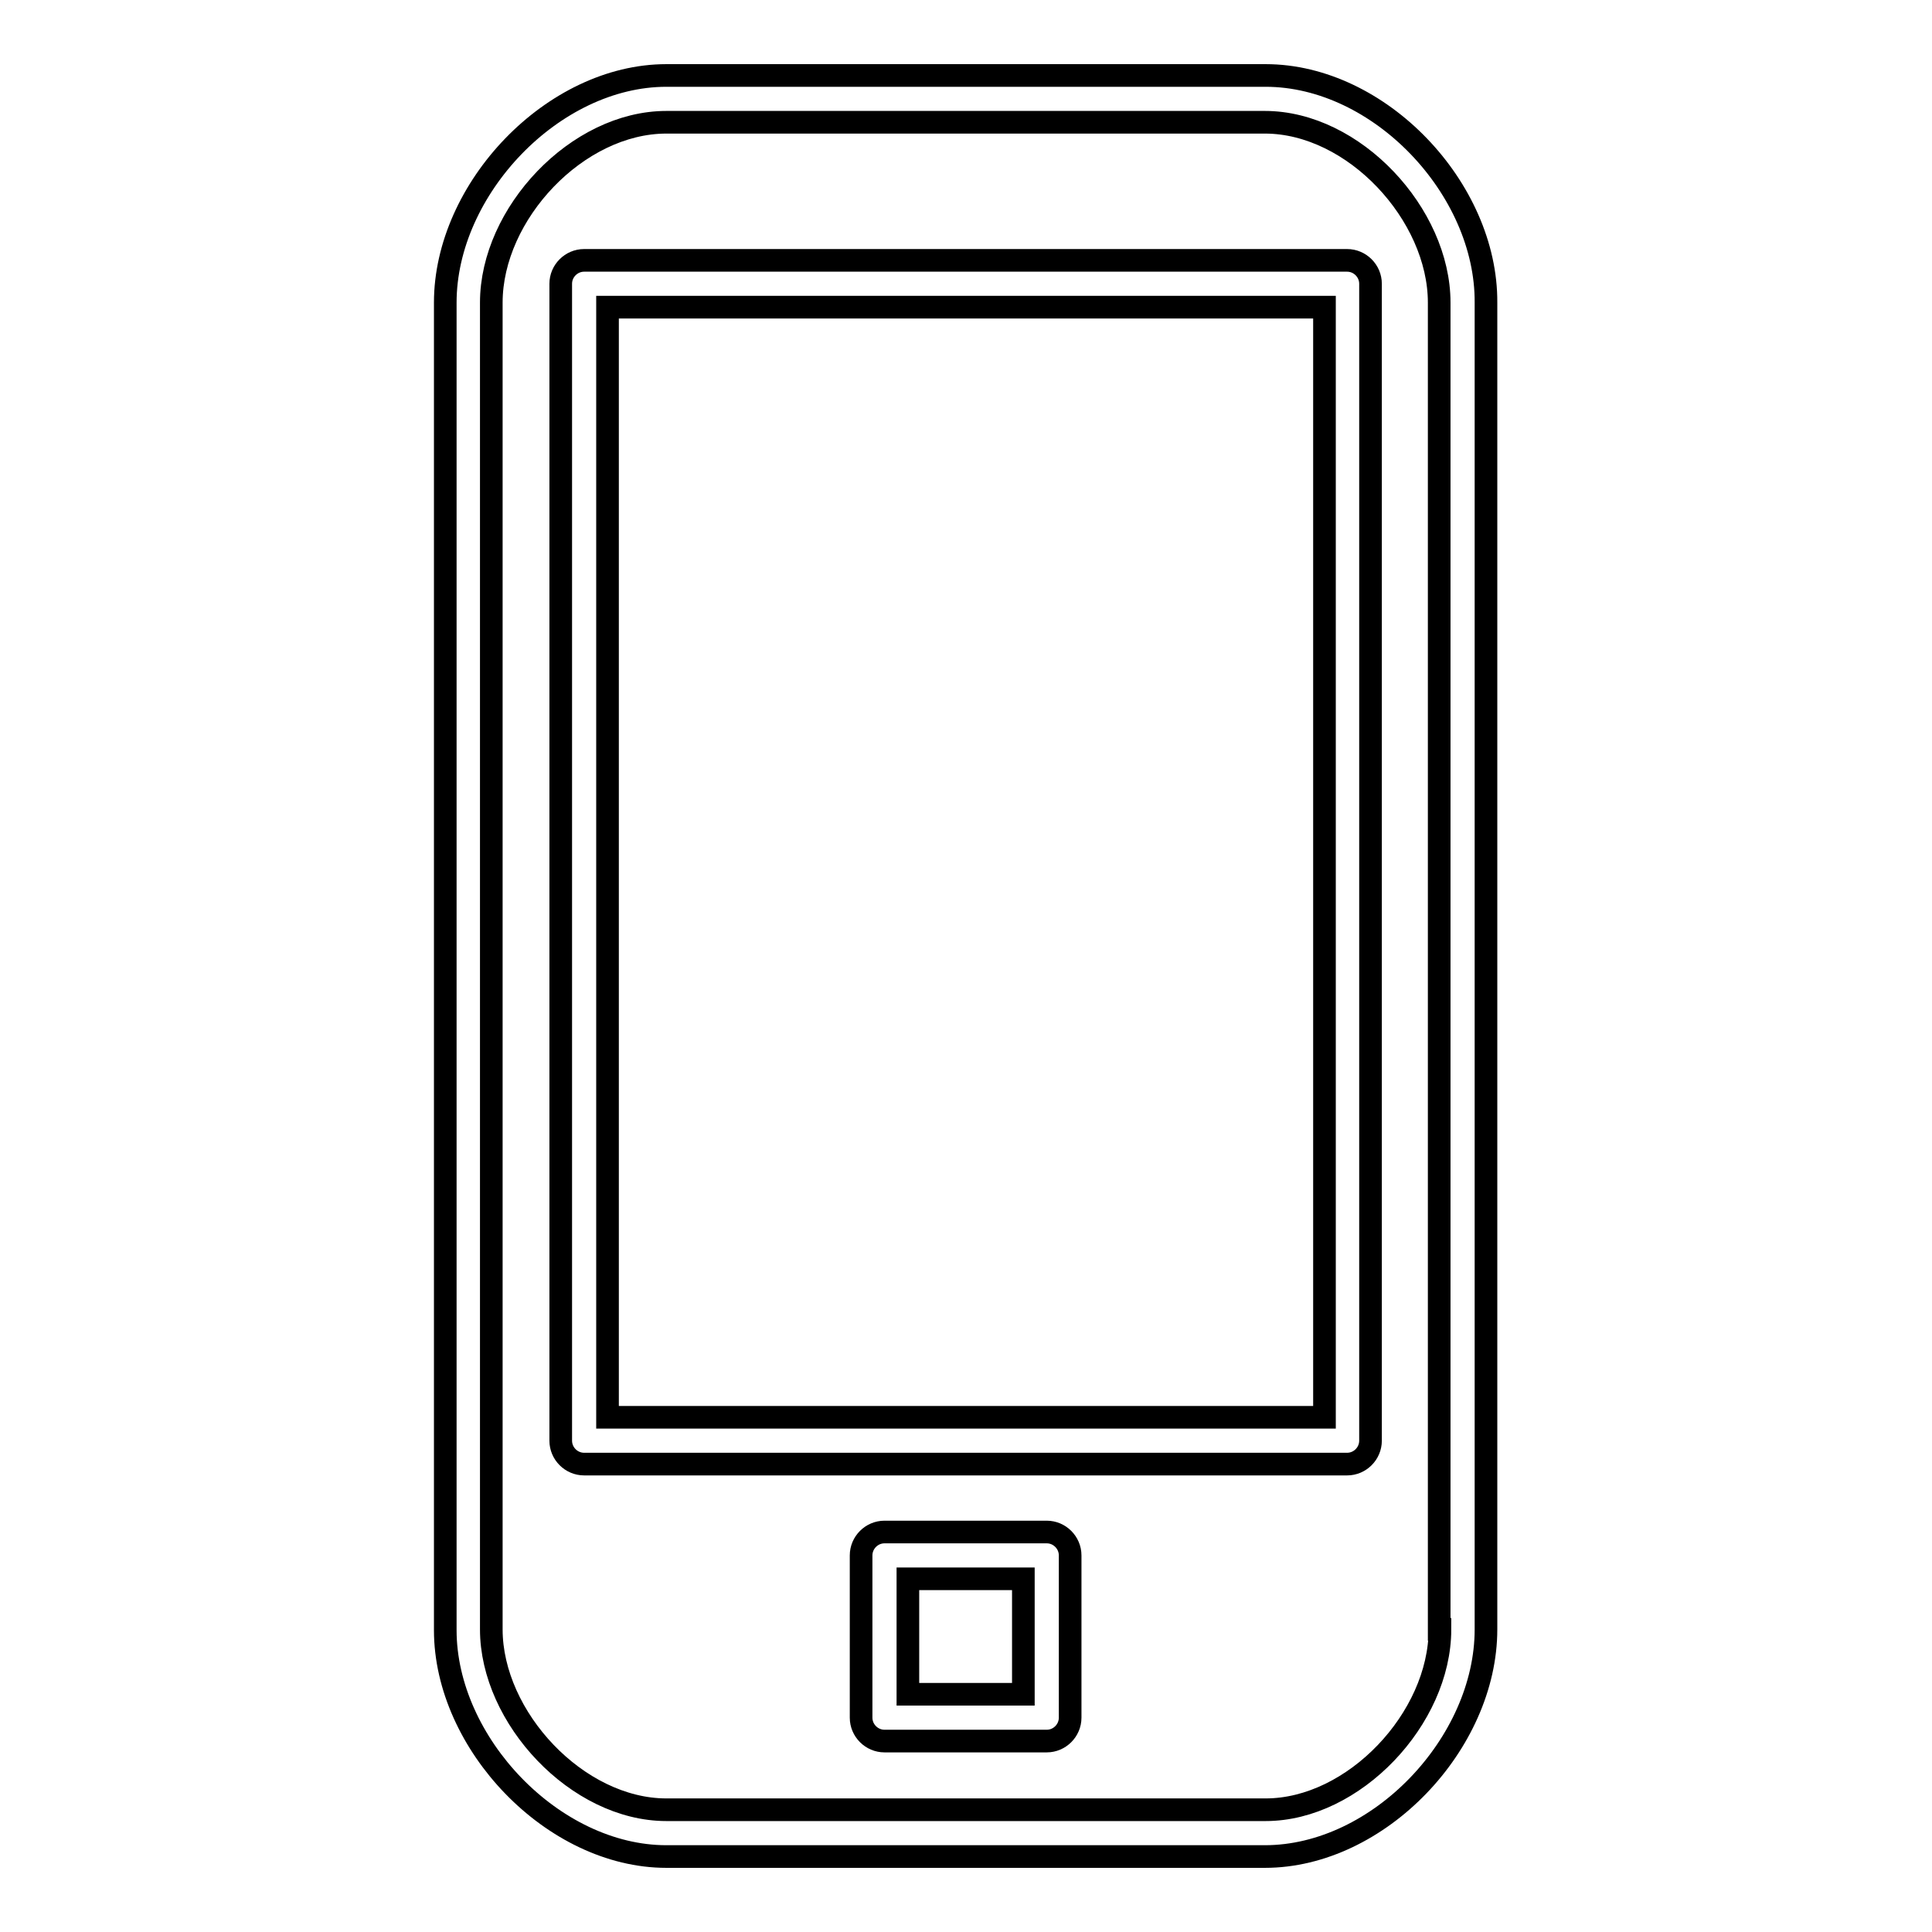 <?xml version="1.0" encoding="utf-8"?>
<!-- Svg Vector Icons : http://www.onlinewebfonts.com/icon -->
<!DOCTYPE svg PUBLIC "-//W3C//DTD SVG 1.1//EN" "http://www.w3.org/Graphics/SVG/1.1/DTD/svg11.dtd">
<svg version="1.1" xmlns="http://www.w3.org/2000/svg" xmlns:xlink="http://www.w3.org/1999/xlink" x="0px" y="0px" viewBox="0 0 256 256" enable-background="new 0 0 256 256" xml:space="preserve">
<g><g><g><g><path stroke-width="3" fill-opacity="0" stroke="#000000"  d="M141.8,206.1c0-1.7-1.4-3.1-3.1-3.1h-21.5c-1.7,0-3.1,1.4-3.1,3.1v21.5c0,1.7,1.4,3.1,3.1,3.1h21.5c1.7,0,3.1-1.4,3.1-3.1V206.1z M135.6,224.5h-15.3v-15.3h15.3V224.5z"/><path stroke-width="3" fill-opacity="0" stroke="#000000"  d="M181.6,37.6c0-1.7-1.4-3.1-3.1-3.1H77.4c-1.7,0-3.1,1.4-3.1,3.1v153.3c0,1.7,1.4,3.1,3.1,3.1h101.1c1.7,0,3.1-1.4,3.1-3.1V37.6z M175.5,187.8h-95V40.7h95L175.5,187.8L175.5,187.8z"/><path stroke-width="3" fill-opacity="0" stroke="#000000"  d="M167.7,10H88.3C73.3,10,59,25,59,40.1v175.9C59,231,73.3,246,88.3,246h79.3c15.1,0,29.3-15,29.3-30.1V40.1C197,25,182.8,10,167.7,10z M190.8,215.9c0,11.8-11.4,23.9-23.1,23.9H88.3c-11.8,0-23.2-12.2-23.2-23.9V40.1c0-11.8,11.4-23.9,23.2-23.9h79.3c11.8,0,23.1,12.2,23.1,23.9V215.9L190.8,215.9z"/></g></g><g></g><g></g><g></g><g></g><g></g><g></g><g></g><g></g><g></g><g></g><g></g><g></g><g></g><g></g><g></g></g></g>
</svg>